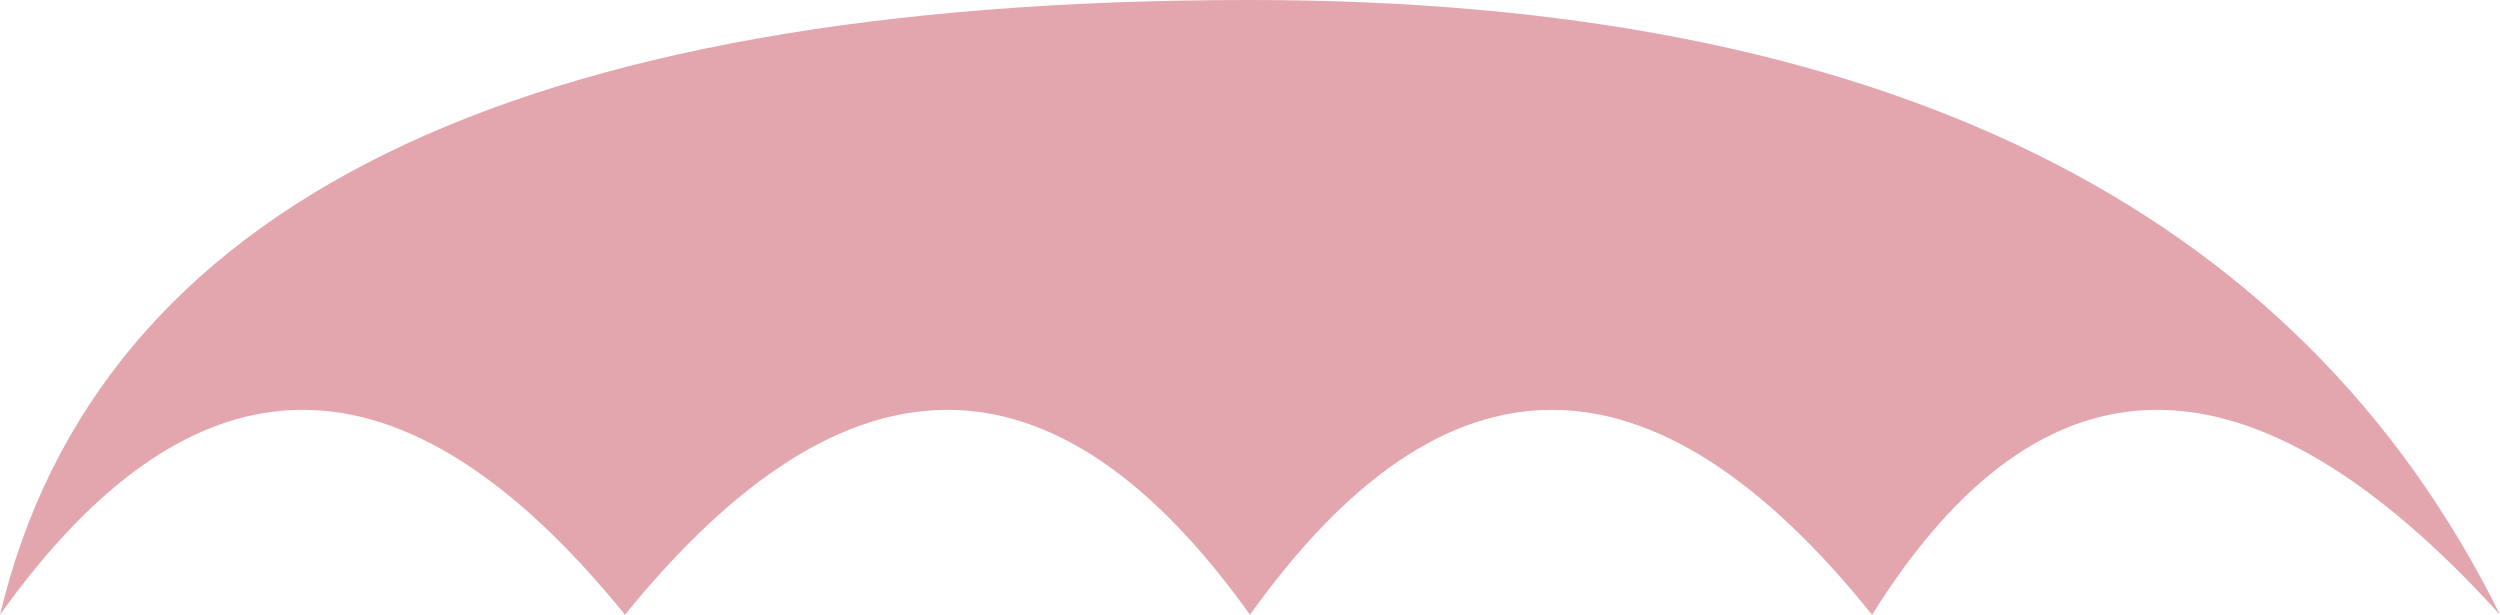 
      <svg
        width="854"
        height="210"
        viewBox="0 0 854 210"
        xmlns="http://www.w3.org/2000/svg"
      >
        <style>
      .text {   font-size: 70px;   font-weight: 700;   font-family: -apple-system,BlinkMacSystemFont,Segoe UI,Helvetica,Arial,sans-serif,Apple Color Emoji,Segoe UI Emoji;  } .desc {   font-size: 20px;   font-weight: 500;   font-family: -apple-system,BlinkMacSystemFont,Segoe UI,Helvetica,Arial,sans-serif,Apple Color Emoji,Segoe UI Emoji;  } 
      .text, .desc {   animation: fadeIn 1.2s ease-in-out forwards;  } @keyframes fadeIn {   from {     opacity: 0;   }   to {     opacity: 1;   }  } 
    </style>
        <svg
          xmlns="http://www.w3.org/2000/svg"
          viewBox="0 0 854 210"
        >
          
          <path fill="#E3A6AE"  fill-opacity="1"
          d="M 427 210 Q 327 70 213.5 210 Q 100 70 0 210 Q 50 0 427 0 Q 750 0 854 210 Q 727 70 639.5 210 Q 527 70 427 210"></path>
        </svg>
         
        
      </svg>
    